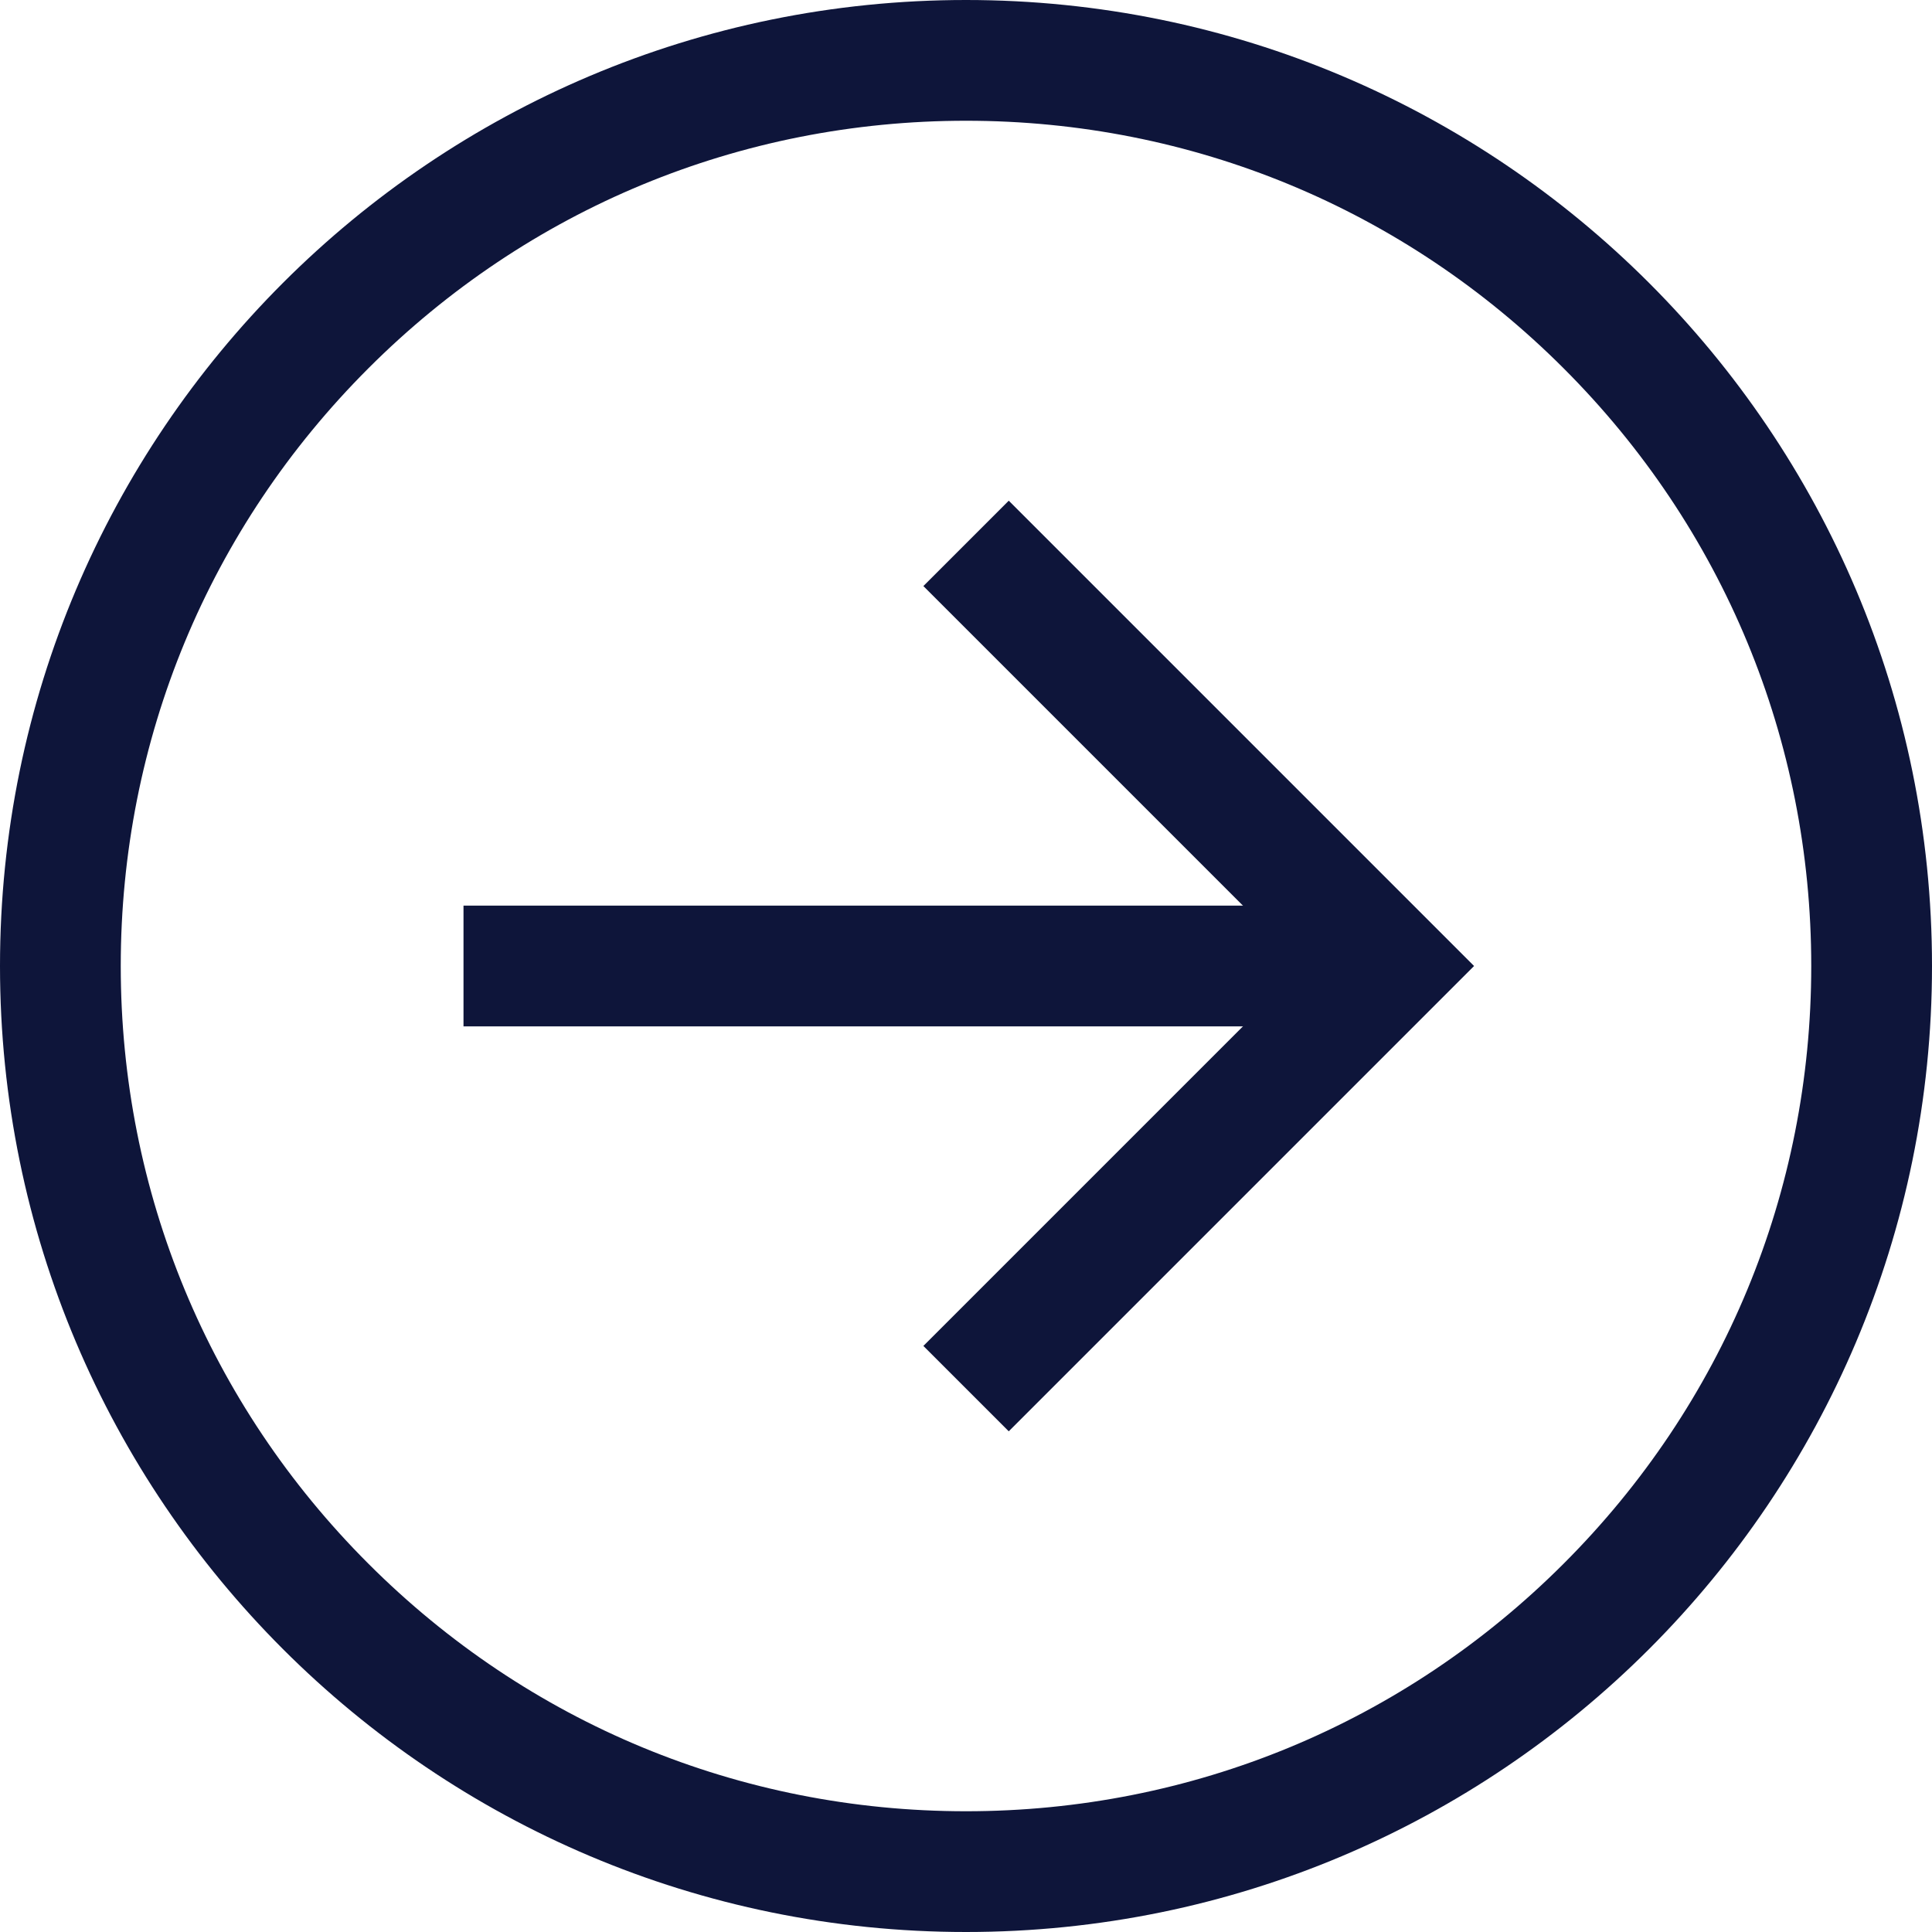 <svg xmlns="http://www.w3.org/2000/svg" width="32" height="32" viewBox="0 0 32 32"><g transform="translate(32) rotate(90)"><g transform="translate(32 32) rotate(180)" fill="none"><path d="M16,0A16,16,0,1,1,0,16,16,16,0,0,1,16,0Z" stroke="none"/><path d="M 16 2 C 12.26 2 8.745 3.456 6.101 6.101 C 3.456 8.745 2 12.26 2 16 C 2 19.74 3.456 23.255 6.101 25.899 C 8.745 28.544 12.26 30 16 30 C 19.74 30 23.255 28.544 25.899 25.899 C 28.544 23.255 30 19.74 30 16 C 30 12.26 28.544 8.745 25.899 6.101 C 23.255 3.456 19.74 2 16 2 M 16 0 C 24.837 0 32 7.163 32 16 C 32 24.837 24.837 32 16 32 C 7.163 32 0 24.837 0 16 C 0 7.163 7.163 0 16 0 Z" stroke="none" fill="#0e153a"/></g><g transform="translate(-4066.844 88.823) rotate(-90)"><line x2="14.773" transform="translate(64.5 4082.844)" fill="none" stroke="#0e153a" stroke-width="2"/><path d="M3052.438-5824.092l7,7-7,7" transform="translate(-2979.614 9899.936)" fill="none" stroke="#0e153a" stroke-width="2"/></g></g></svg>